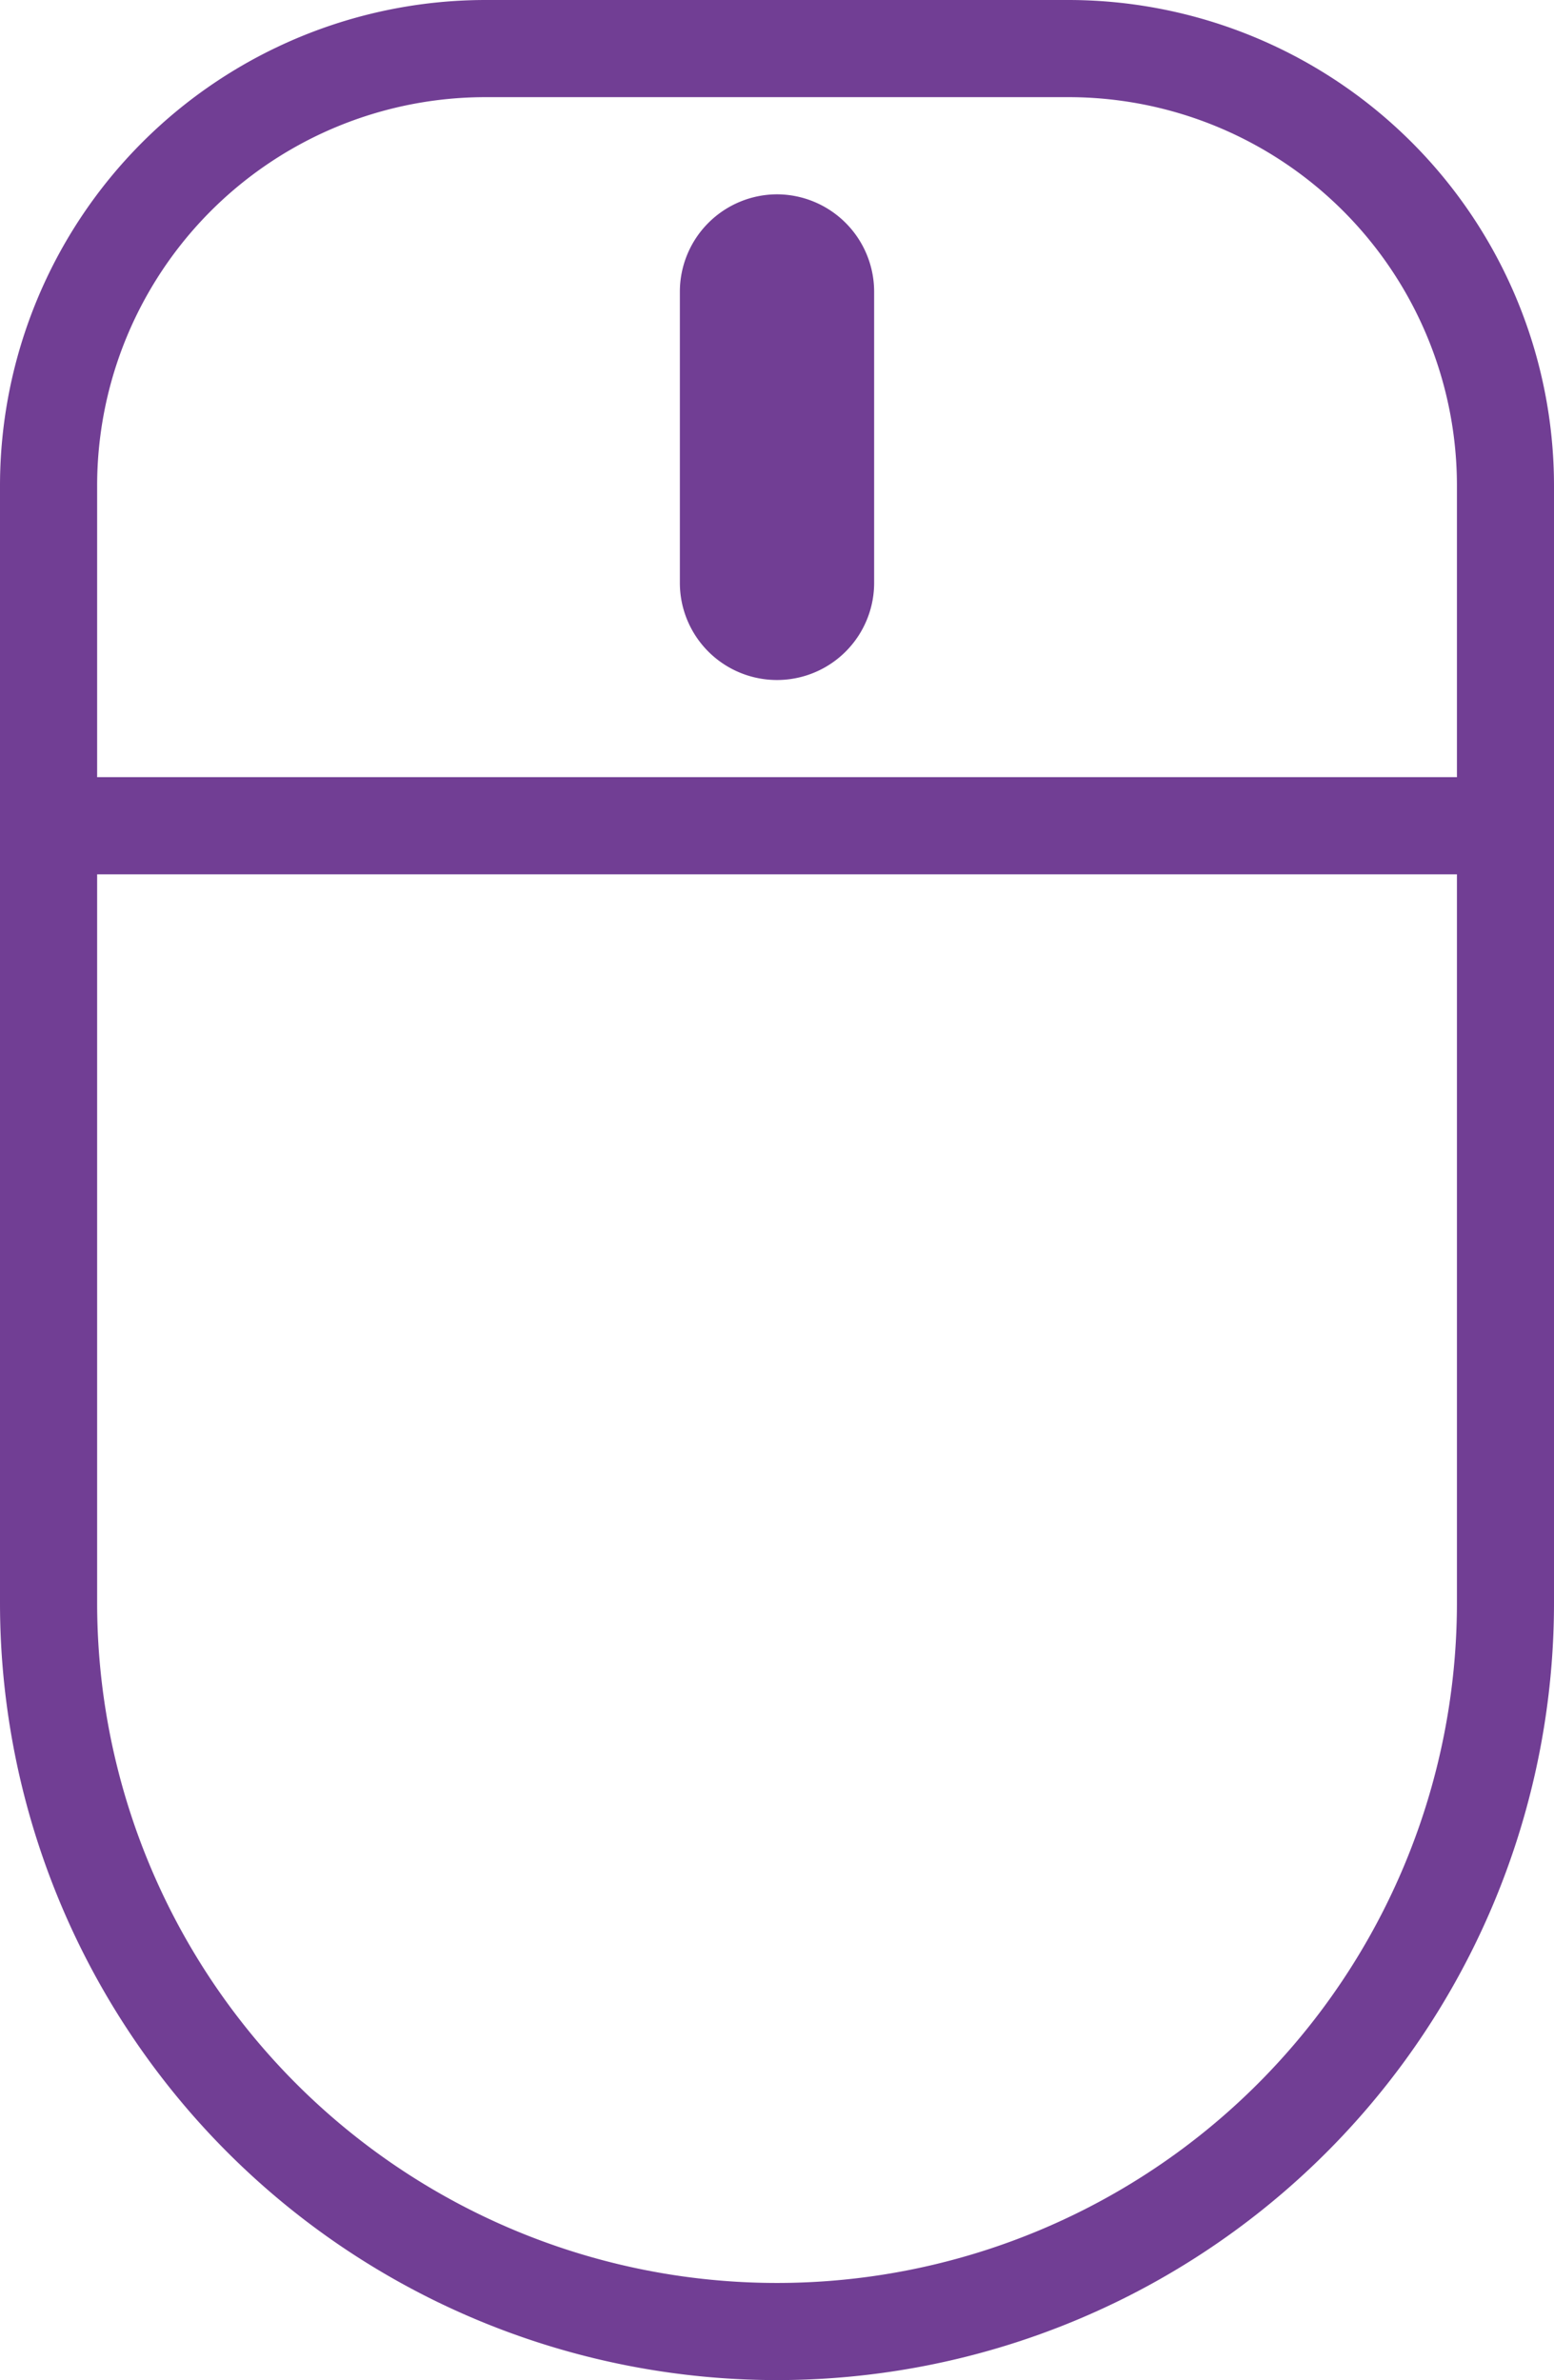 <svg xmlns="http://www.w3.org/2000/svg" width="22.204" height="34" viewBox="0 0 22.204 34"><defs><style>.a{fill:#713e94;}</style></defs><path class="a" d="M22.252,5.776A1.392,1.392,0,0,1,23.64,7.163v4.163a1.388,1.388,0,1,1-2.776,0V7.163A1.392,1.392,0,0,1,22.252,5.776ZM18.089,3h8.326a6.941,6.941,0,0,1,6.939,6.939V25.898a11.102,11.102,0,0,1-22.204,0V9.939A6.941,6.941,0,0,1,18.089,3Zm8.326,1.388H18.089a5.549,5.549,0,0,0-5.551,5.551V14.102H31.967V9.939A5.55,5.55,0,0,0,26.416,4.388ZM12.538,15.49V25.898a9.714,9.714,0,0,0,19.429,0V15.49Z" transform="translate(-11.15 -3)"/></svg>